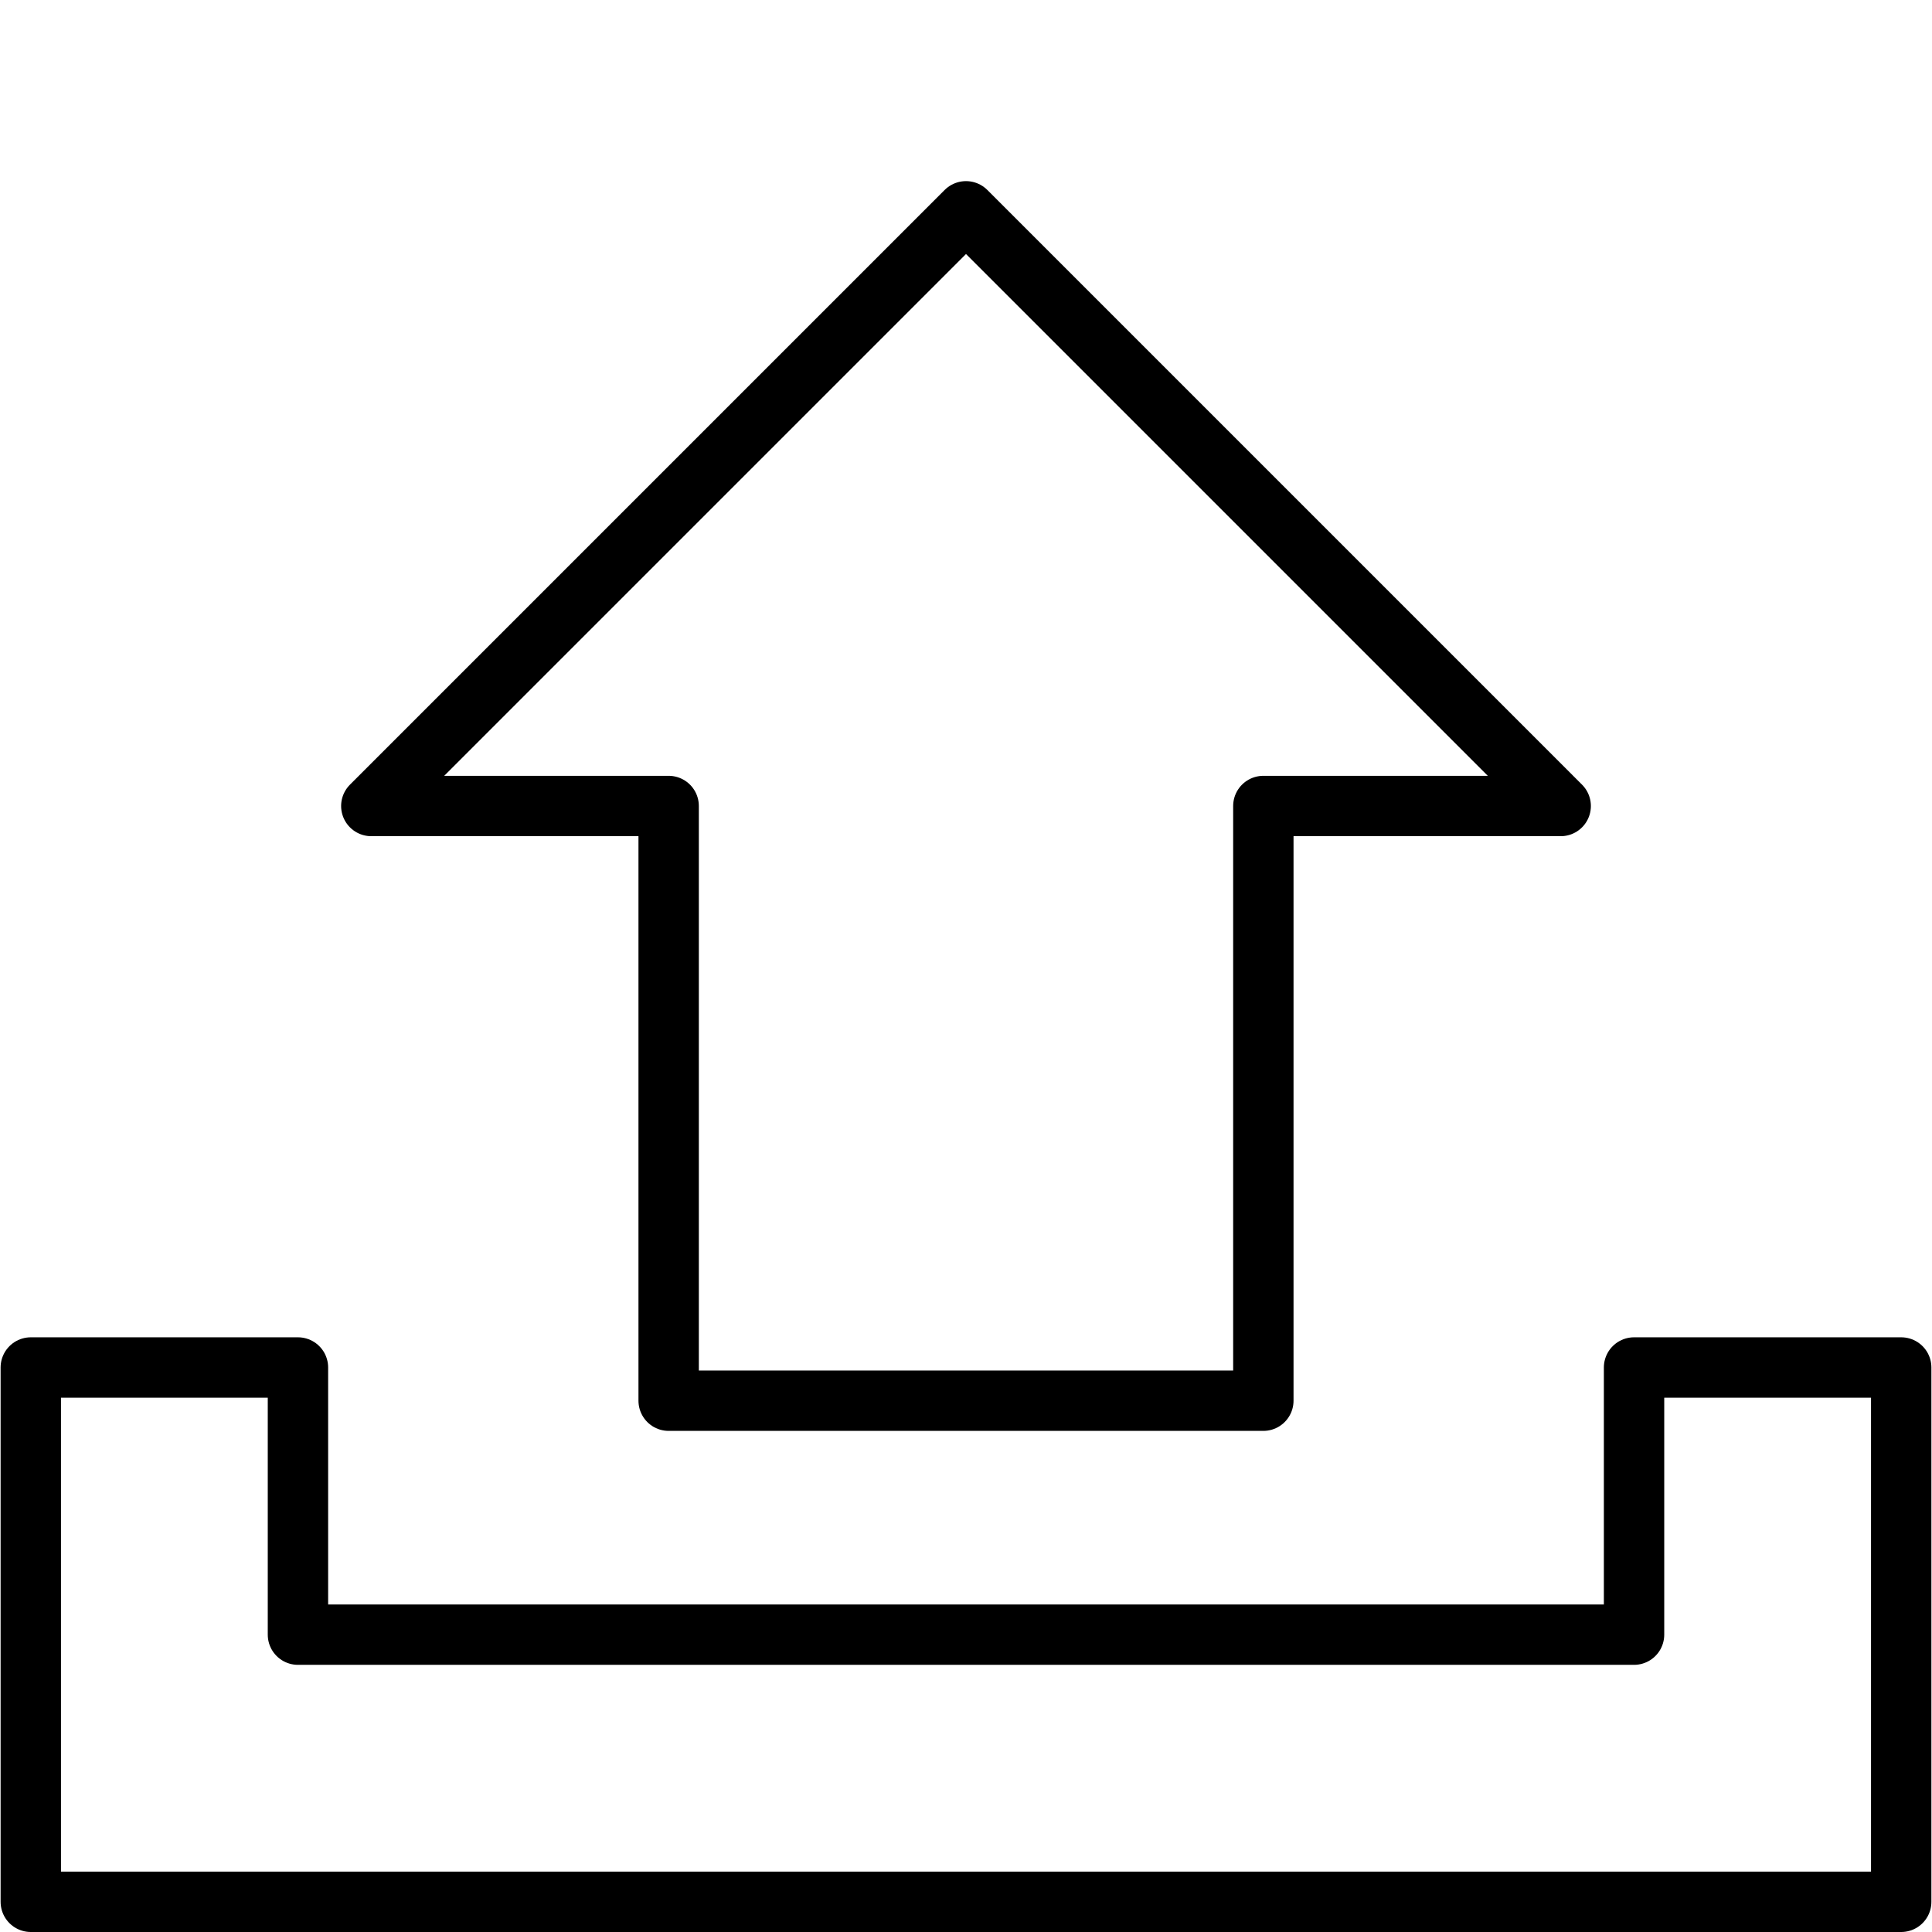 <?xml version="1.0" ?>
<!-- Uploaded to: SVG Repo, www.svgrepo.com, Generator: SVG Repo Mixer Tools -->
<svg width="800px" height="800px" viewBox="0 0 64 64" xmlns="http://www.w3.org/2000/svg">
<defs>
<style>.cls-1{fill:none;stroke:#000000;stroke-linecap:round;stroke-linejoin:round;stroke-width:2px;}</style>
</defs>
<title/>
<g data-name="Layer 13" id="Layer_13">
<polygon class="cls-1" points="41.85 46.4 22.15 46.4 22.15 26.7 12.3 26.7 32 7 51.7 26.7 41.85 26.7 41.85 46.4"/>
<polygon class="cls-1" points="1.02 45.3 1.02 63 62.98 63 62.98 45.3 54.13 45.3 54.13 54.15 9.87 54.15 9.87 45.3 1.02 45.3"/>
</g>
</svg>